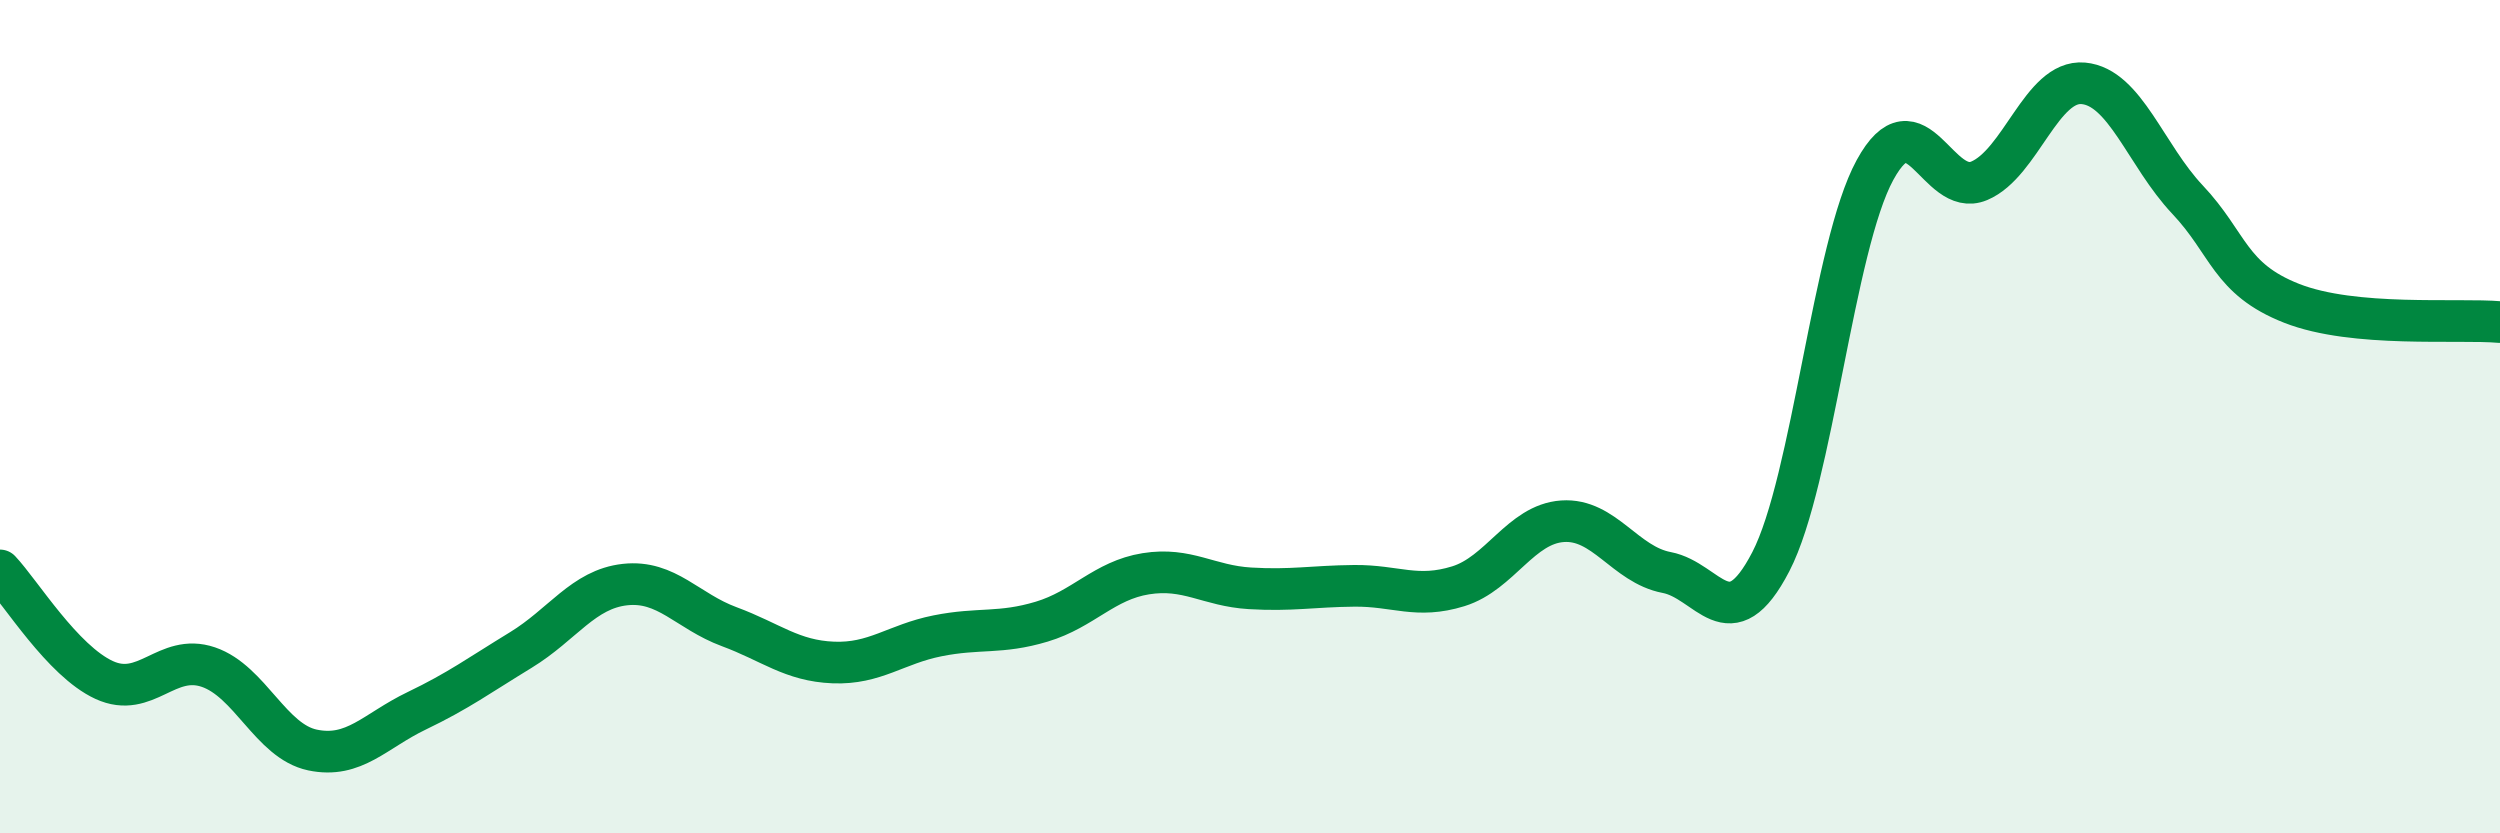 
    <svg width="60" height="20" viewBox="0 0 60 20" xmlns="http://www.w3.org/2000/svg">
      <path
        d="M 0,13.69 C 0.5,14.22 1.5,15.86 2.5,16.32 C 3.5,16.78 4,15.67 5,16.01 C 6,16.35 6.5,17.79 7.5,18 C 8.5,18.21 9,17.54 10,17.06 C 11,16.58 11.5,16.21 12.5,15.6 C 13.5,14.99 14,14.14 15,14.03 C 16,13.92 16.5,14.67 17.5,15.04 C 18.5,15.41 19,15.86 20,15.9 C 21,15.94 21.5,15.46 22.5,15.26 C 23.5,15.06 24,15.22 25,14.92 C 26,14.62 26.5,13.93 27.5,13.77 C 28.5,13.61 29,14.06 30,14.12 C 31,14.18 31.5,14.07 32.5,14.06 C 33.5,14.05 34,14.38 35,14.07 C 36,13.76 36.5,12.58 37.5,12.51 C 38.5,12.44 39,13.55 40,13.74 C 41,13.93 41.5,15.41 42.5,13.48 C 43.5,11.55 44,5.91 45,4.08 C 46,2.25 46.5,4.76 47.5,4.34 C 48.5,3.92 49,1.91 50,2 C 51,2.09 51.5,3.73 52.5,4.79 C 53.5,5.85 53.5,6.69 55,7.28 C 56.5,7.87 59,7.64 60,7.73L60 20L0 20Z"
        fill="#008740"
        opacity="0.1"
        stroke-linecap="round"
        stroke-linejoin="round"
      />
      <path
        d="M 0,13.69 C 0.5,14.22 1.5,15.86 2.5,16.32 C 3.5,16.78 4,15.67 5,16.01 C 6,16.35 6.5,17.79 7.5,18 C 8.5,18.21 9,17.54 10,17.06 C 11,16.58 11.5,16.21 12.5,15.6 C 13.5,14.99 14,14.14 15,14.03 C 16,13.92 16.5,14.67 17.5,15.04 C 18.5,15.41 19,15.86 20,15.9 C 21,15.94 21.5,15.46 22.5,15.26 C 23.5,15.06 24,15.22 25,14.92 C 26,14.62 26.5,13.93 27.5,13.77 C 28.5,13.61 29,14.06 30,14.12 C 31,14.18 31.5,14.07 32.5,14.06 C 33.5,14.05 34,14.38 35,14.07 C 36,13.76 36.5,12.58 37.5,12.51 C 38.5,12.44 39,13.55 40,13.74 C 41,13.93 41.5,15.41 42.5,13.48 C 43.5,11.55 44,5.91 45,4.08 C 46,2.25 46.5,4.76 47.5,4.34 C 48.5,3.92 49,1.91 50,2 C 51,2.09 51.5,3.73 52.5,4.79 C 53.5,5.85 53.5,6.69 55,7.28 C 56.5,7.87 59,7.64 60,7.73"
        stroke="#008740"
        stroke-width="1"
        fill="none"
        stroke-linecap="round"
        stroke-linejoin="round"
      />
    </svg>
  